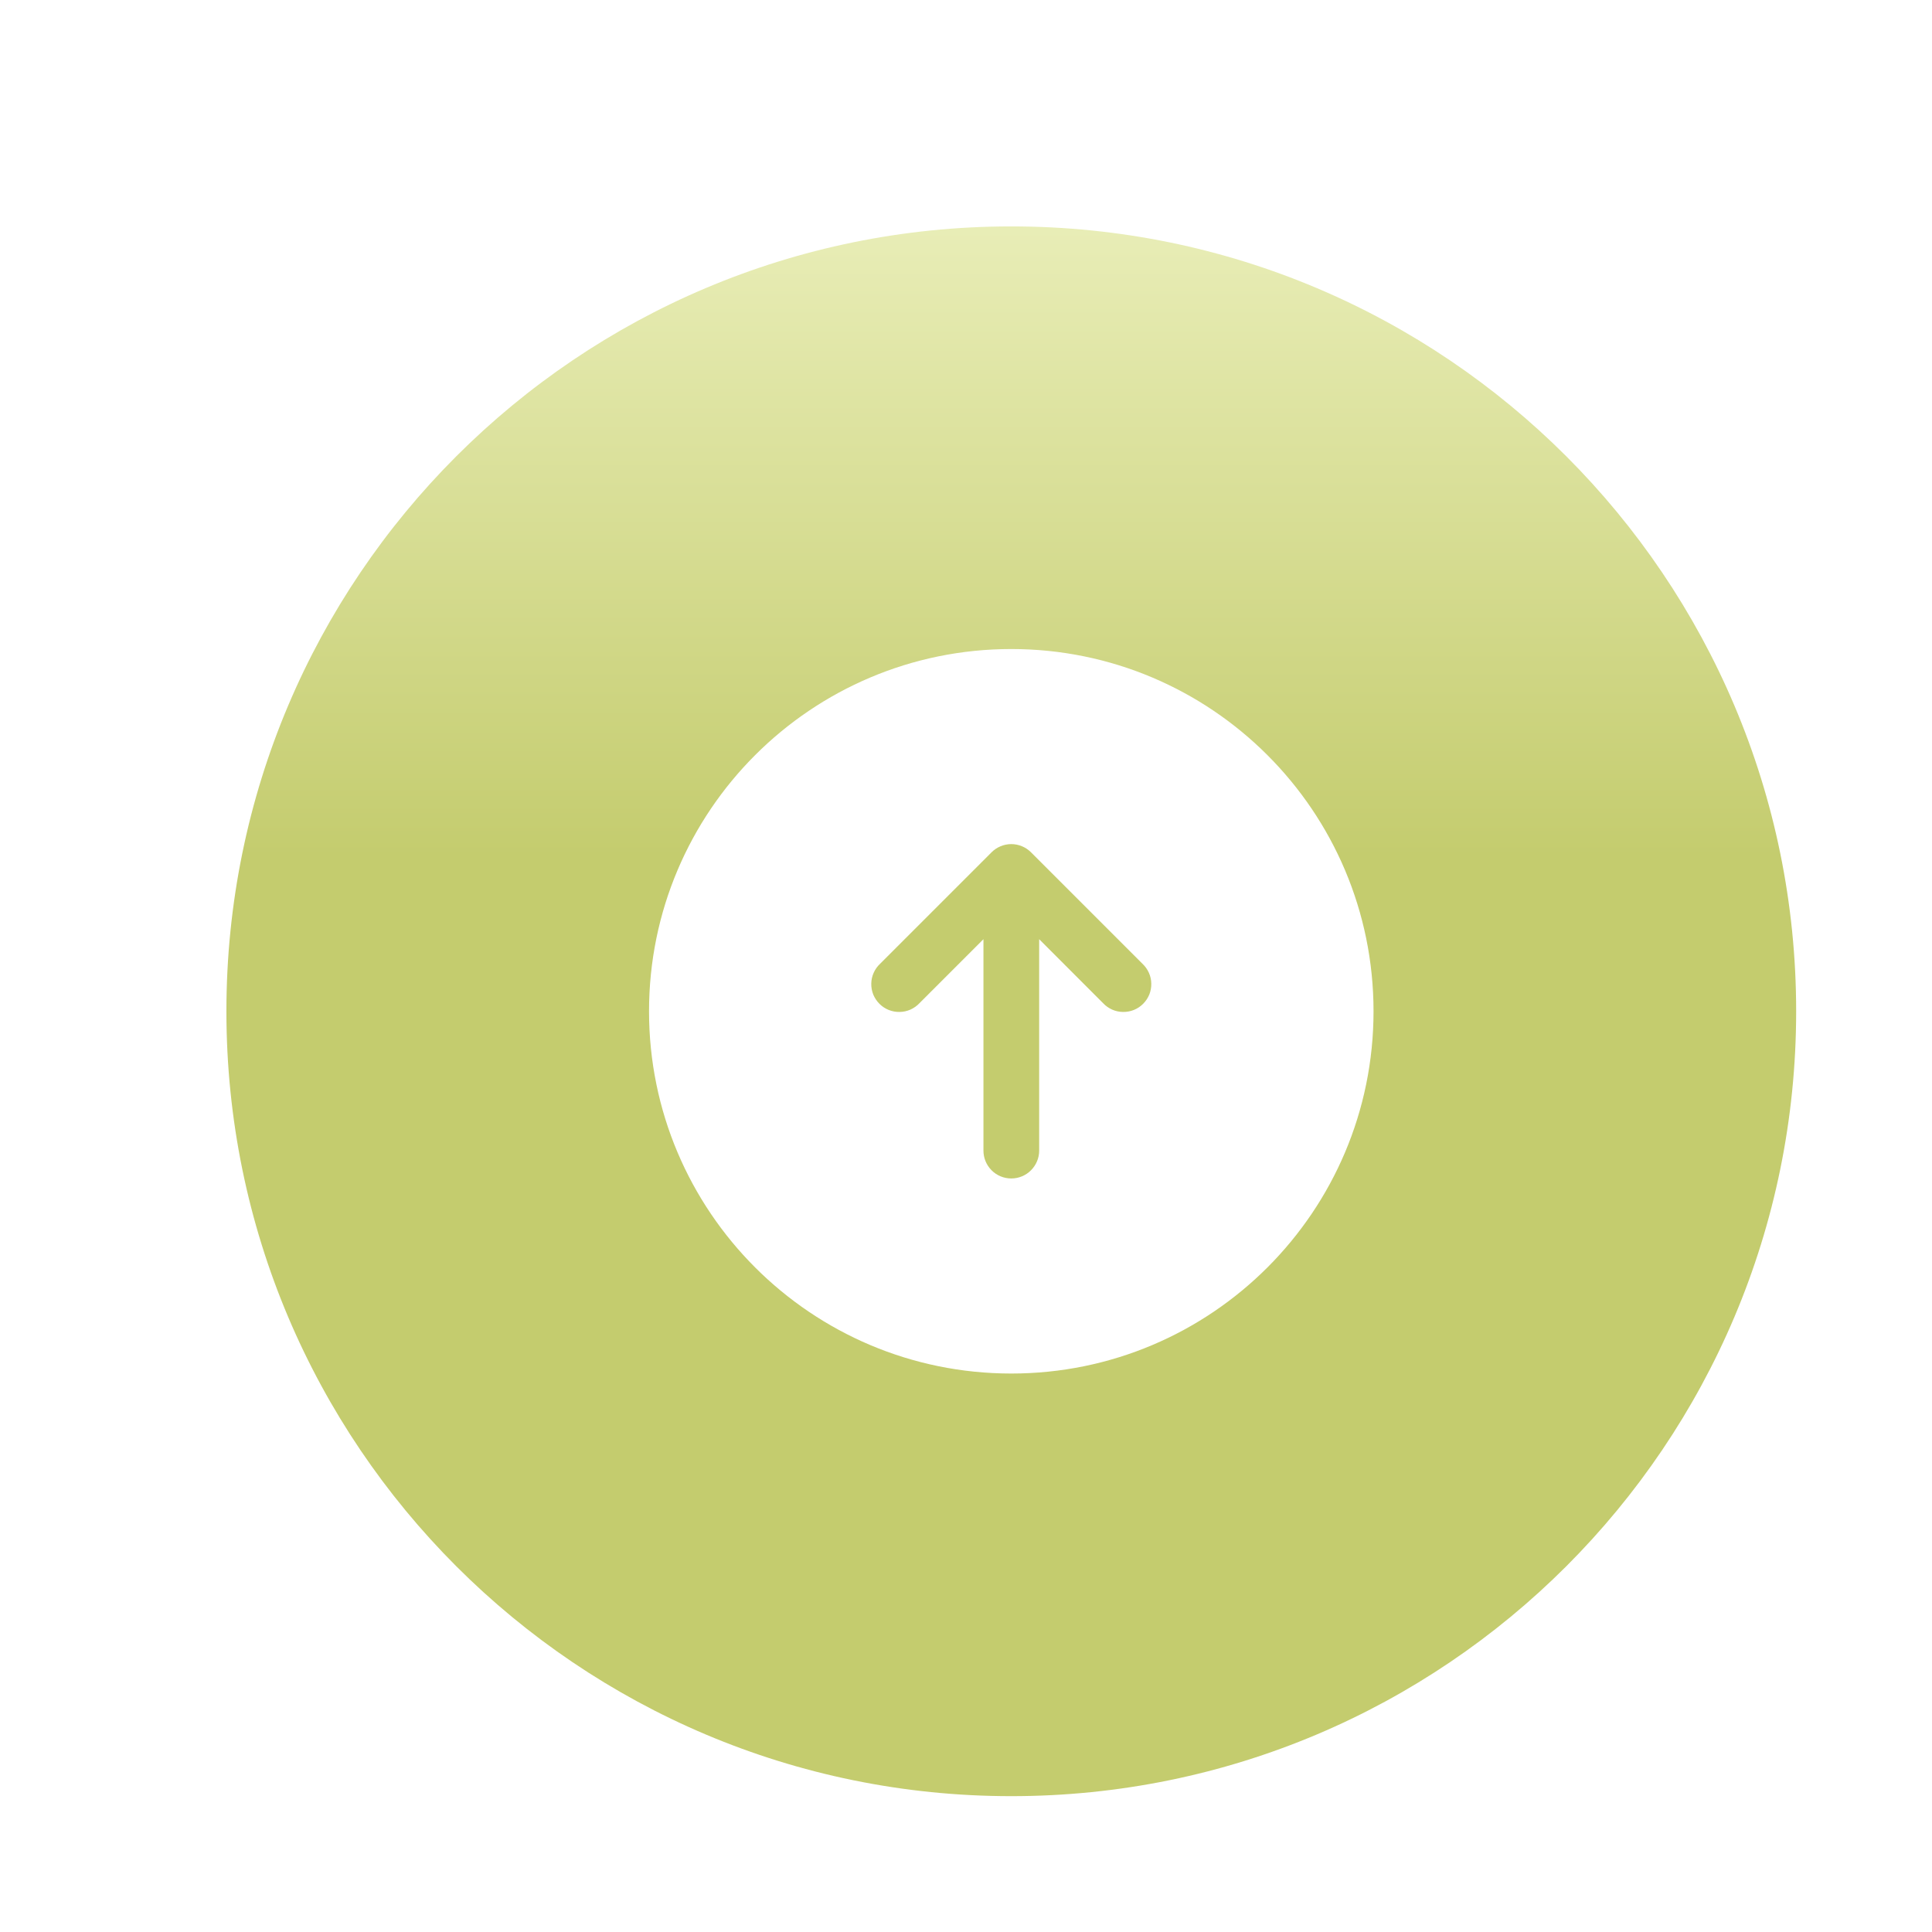 <svg width="44" height="44" viewBox="0 0 32 32" fill="none" xmlns="http://www.w3.org/2000/svg">
<rect x="2" y="2" width="28" height="28" rx="14" stroke="white" stroke-opacity="0.15" stroke-width="2"/>
<g filter="url(#filter0_i_1916_5126)">
<path fill-rule="evenodd" clip-rule="evenodd" d="M3 16C3 8.82 8.82 3 16 3C23.18 3 29 8.82 29 16C29 23.18 23.18 29 16 29C8.82 29 3 23.18 3 16ZM10 16C10 12.686 12.686 10 16 10C19.314 10 22 12.686 22 16C22 19.314 19.314 22 16 22C12.686 22 10 19.314 10 16ZM16 13.231C16.122 13.231 16.24 13.28 16.326 13.366L18.172 15.212C18.218 15.255 18.254 15.306 18.279 15.362C18.305 15.419 18.318 15.48 18.319 15.542C18.32 15.604 18.309 15.665 18.286 15.723C18.262 15.78 18.228 15.832 18.184 15.876C18.14 15.92 18.088 15.955 18.03 15.978C17.973 16.001 17.912 16.012 17.849 16.011C17.788 16.01 17.726 15.997 17.67 15.972C17.613 15.946 17.562 15.91 17.52 15.865L16.462 14.806V18.308C16.462 18.43 16.413 18.547 16.326 18.634C16.24 18.721 16.122 18.769 16 18.769C15.878 18.769 15.76 18.721 15.674 18.634C15.587 18.547 15.539 18.43 15.539 18.308V14.806L14.48 15.865C14.438 15.91 14.387 15.946 14.33 15.972C14.274 15.997 14.212 16.01 14.15 16.011C14.088 16.012 14.027 16.001 13.97 15.978C13.912 15.955 13.86 15.92 13.816 15.876C13.772 15.832 13.738 15.78 13.714 15.723C13.691 15.665 13.68 15.604 13.681 15.542C13.682 15.48 13.695 15.419 13.721 15.362C13.746 15.306 13.782 15.255 13.828 15.212L15.674 13.366C15.76 13.28 15.878 13.231 16 13.231Z" fill="url(#paint0_linear_1916_5126)"/>
</g>
<defs>
<filter id="filter0_i_1916_5126" x="3" y="3" width="26.75" height="26.75" filterUnits="userSpaceOnUse" color-interpolation-filters="sRGB">
<feFlood flood-opacity="0" result="BackgroundImageFix"/>
<feBlend mode="normal" in="SourceGraphic" in2="BackgroundImageFix" result="shape"/>
<feColorMatrix in="SourceAlpha" type="matrix" values="0 0 0 0 0 0 0 0 0 0 0 0 0 0 0 0 0 0 127 0" result="hardAlpha"/>
<feOffset dx="0.75" dy="0.75"/>
<feGaussianBlur stdDeviation="1.5"/>
<feComposite in2="hardAlpha" operator="arithmetic" k2="-1" k3="1"/>
<feColorMatrix type="matrix" values="0 0 0 0 1 0 0 0 0 1 0 0 0 0 1 0 0 0 0.04 0"/>
<feBlend mode="normal" in2="shape" result="effect1_innerShadow_1916_5126"/>
</filter>
<linearGradient id="paint0_linear_1916_5126" x1="16.001" y1="-2.688" x2="16.001" y2="30.625" gradientUnits="userSpaceOnUse">
<stop stop-color="#FCFFDE"/>
<stop offset="0.484" stop-color="#C4CC6E"/>
</linearGradient>
</defs>
</svg>

